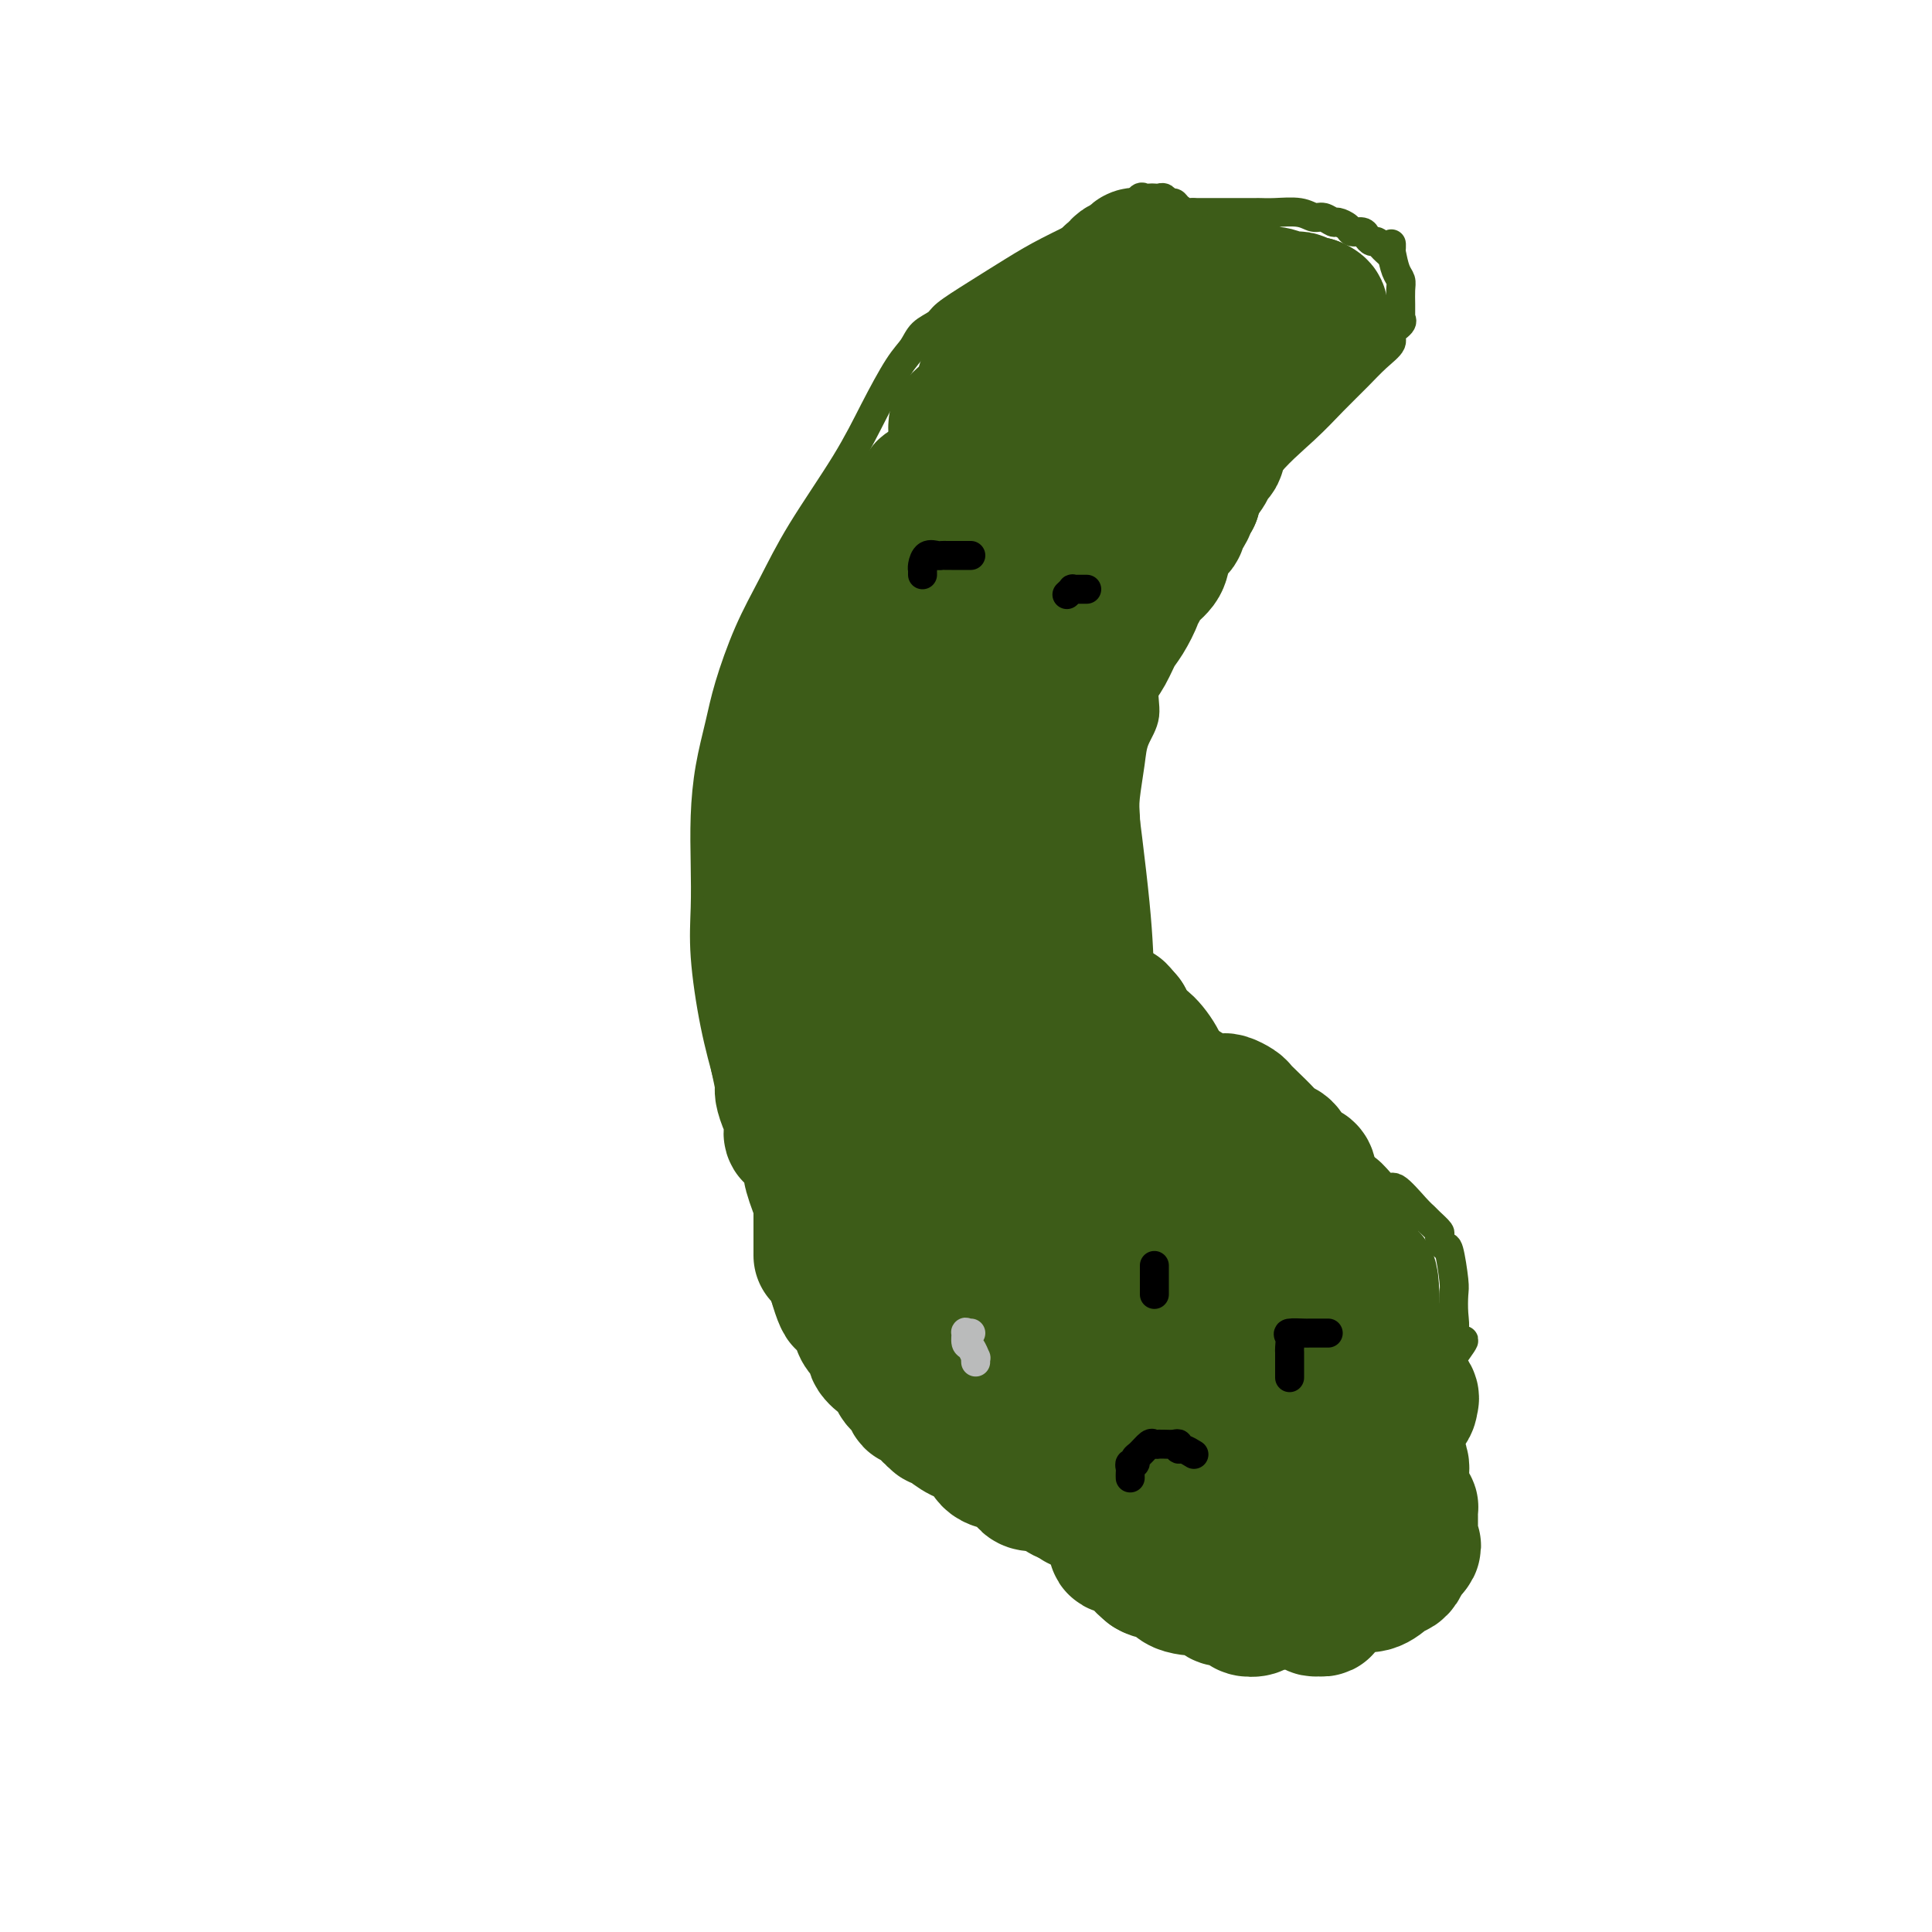 <svg viewBox='0 0 400 400' version='1.1' xmlns='http://www.w3.org/2000/svg' xmlns:xlink='http://www.w3.org/1999/xlink'><g fill='none' stroke='#3D5C18' stroke-width='6' stroke-linecap='round' stroke-linejoin='round'><path d='M238,42c-0.705,-0.118 -1.411,-0.235 -2,0c-0.589,0.235 -1.063,0.824 -1,1c0.063,0.176 0.661,-0.060 0,0c-0.661,0.060 -2.582,0.416 -4,1c-1.418,0.584 -2.334,1.398 -3,2c-0.666,0.602 -1.082,0.994 -3,2c-1.918,1.006 -5.338,2.626 -8,4c-2.662,1.374 -4.565,2.503 -7,4c-2.435,1.497 -5.400,3.363 -8,5c-2.600,1.637 -4.833,3.046 -6,4c-1.167,0.954 -1.266,1.455 -2,2c-0.734,0.545 -2.103,1.135 -3,2c-0.897,0.865 -1.323,2.005 -2,3c-0.677,0.995 -1.604,1.844 -3,4c-1.396,2.156 -3.261,5.618 -5,9c-1.739,3.382 -3.351,6.685 -6,11c-2.649,4.315 -6.334,9.641 -9,14c-2.666,4.359 -4.315,7.751 -6,11c-1.685,3.249 -3.408,6.357 -5,10c-1.592,3.643 -3.054,7.822 -4,11c-0.946,3.178 -1.378,5.354 -2,8c-0.622,2.646 -1.436,5.761 -2,9c-0.564,3.239 -0.878,6.602 -1,10c-0.122,3.398 -0.052,6.830 0,10c0.052,3.170 0.086,6.076 0,9c-0.086,2.924 -0.292,5.864 0,10c0.292,4.136 1.084,9.467 2,14c0.916,4.533 1.958,8.266 3,12'/><path d='M151,224c1.429,6.460 2.500,9.610 4,13c1.500,3.390 3.428,7.021 5,10c1.572,2.979 2.787,5.308 4,9c1.213,3.692 2.422,8.749 4,12c1.578,3.251 3.523,4.697 5,7c1.477,2.303 2.487,5.465 4,8c1.513,2.535 3.530,4.444 5,7c1.470,2.556 2.393,5.760 4,8c1.607,2.240 3.899,3.516 6,5c2.101,1.484 4.012,3.175 6,5c1.988,1.825 4.055,3.786 6,5c1.945,1.214 3.769,1.683 6,3c2.231,1.317 4.870,3.481 7,4c2.130,0.519 3.750,-0.607 6,0c2.250,0.607 5.131,2.947 7,4c1.869,1.053 2.725,0.818 5,1c2.275,0.182 5.969,0.782 9,1c3.031,0.218 5.399,0.056 8,0c2.601,-0.056 5.435,-0.004 7,0c1.565,0.004 1.859,-0.040 3,0c1.141,0.040 3.127,0.164 4,0c0.873,-0.164 0.632,-0.615 1,-1c0.368,-0.385 1.345,-0.702 2,-1c0.655,-0.298 0.989,-0.577 2,-2c1.011,-1.423 2.698,-3.991 4,-6c1.302,-2.009 2.218,-3.458 4,-6c1.782,-2.542 4.431,-6.179 7,-9c2.569,-2.821 5.060,-4.828 7,-7c1.940,-2.172 3.330,-4.508 4,-6c0.670,-1.492 0.620,-2.141 1,-3c0.380,-0.859 1.190,-1.930 2,-3'/><path d='M300,282c5.487,-7.354 2.203,-3.737 1,-3c-1.203,0.737 -0.325,-1.404 0,-3c0.325,-1.596 0.099,-2.646 0,-4c-0.099,-1.354 -0.069,-3.011 0,-4c0.069,-0.989 0.178,-1.311 0,-3c-0.178,-1.689 -0.643,-4.747 -1,-6c-0.357,-1.253 -0.606,-0.703 -1,-1c-0.394,-0.297 -0.933,-1.442 -1,-2c-0.067,-0.558 0.336,-0.529 0,-1c-0.336,-0.471 -1.412,-1.440 -2,-2c-0.588,-0.560 -0.688,-0.709 -1,-1c-0.312,-0.291 -0.837,-0.723 -2,-2c-1.163,-1.277 -2.965,-3.398 -4,-4c-1.035,-0.602 -1.302,0.316 -2,0c-0.698,-0.316 -1.825,-1.866 -3,-3c-1.175,-1.134 -2.397,-1.851 -4,-3c-1.603,-1.149 -3.586,-2.730 -7,-5c-3.414,-2.270 -8.258,-5.229 -11,-7c-2.742,-1.771 -3.382,-2.355 -4,-3c-0.618,-0.645 -1.214,-1.351 -2,-2c-0.786,-0.649 -1.763,-1.241 -3,-2c-1.237,-0.759 -2.735,-1.686 -4,-3c-1.265,-1.314 -2.295,-3.015 -3,-4c-0.705,-0.985 -1.083,-1.255 -2,-2c-0.917,-0.745 -2.373,-1.964 -3,-3c-0.627,-1.036 -0.424,-1.890 -1,-3c-0.576,-1.110 -1.931,-2.477 -3,-4c-1.069,-1.523 -1.854,-3.202 -2,-5c-0.146,-1.798 0.345,-3.715 0,-6c-0.345,-2.285 -1.527,-4.939 -2,-7c-0.473,-2.061 -0.236,-3.531 0,-5'/><path d='M233,179c-0.313,-3.653 -0.096,-3.785 0,-5c0.096,-1.215 0.073,-3.513 0,-5c-0.073,-1.487 -0.194,-2.165 0,-4c0.194,-1.835 0.703,-4.829 1,-7c0.297,-2.171 0.382,-3.519 1,-5c0.618,-1.481 1.769,-3.094 2,-5c0.231,-1.906 -0.459,-4.104 0,-6c0.459,-1.896 2.068,-3.490 3,-6c0.932,-2.510 1.186,-5.936 2,-8c0.814,-2.064 2.187,-2.767 4,-5c1.813,-2.233 4.066,-5.996 6,-9c1.934,-3.004 3.549,-5.247 5,-8c1.451,-2.753 2.737,-6.014 5,-9c2.263,-2.986 5.504,-5.696 8,-8c2.496,-2.304 4.246,-4.203 6,-6c1.754,-1.797 3.511,-3.493 5,-5c1.489,-1.507 2.711,-2.824 4,-4c1.289,-1.176 2.647,-2.209 3,-3c0.353,-0.791 -0.298,-1.339 0,-2c0.298,-0.661 1.544,-1.436 2,-2c0.456,-0.564 0.122,-0.917 0,-1c-0.122,-0.083 -0.032,0.105 0,0c0.032,-0.105 0.006,-0.502 0,-1c-0.006,-0.498 0.010,-1.098 0,-2c-0.010,-0.902 -0.044,-2.108 0,-3c0.044,-0.892 0.166,-1.471 0,-2c-0.166,-0.529 -0.619,-1.008 -1,-2c-0.381,-0.992 -0.691,-2.496 -1,-4'/><path d='M288,52c0.048,-2.951 0.168,-0.828 0,0c-0.168,0.828 -0.623,0.363 -1,0c-0.377,-0.363 -0.677,-0.623 -1,-1c-0.323,-0.377 -0.668,-0.871 -1,-1c-0.332,-0.129 -0.651,0.106 -1,0c-0.349,-0.106 -0.727,-0.554 -1,-1c-0.273,-0.446 -0.439,-0.889 -1,-1c-0.561,-0.111 -1.515,0.110 -2,0c-0.485,-0.110 -0.500,-0.550 -1,-1c-0.500,-0.450 -1.486,-0.909 -2,-1c-0.514,-0.091 -0.556,0.186 -1,0c-0.444,-0.186 -1.289,-0.834 -2,-1c-0.711,-0.166 -1.289,0.152 -2,0c-0.711,-0.152 -1.556,-0.773 -3,-1c-1.444,-0.227 -3.486,-0.061 -5,0c-1.514,0.061 -2.500,0.016 -3,0c-0.500,-0.016 -0.514,-0.004 -1,0c-0.486,0.004 -1.445,0.001 -2,0c-0.555,-0.001 -0.708,-0.000 -1,0c-0.292,0.000 -0.724,0.000 -1,0c-0.276,-0.000 -0.397,-0.000 -1,0c-0.603,0.000 -1.688,0.000 -2,0c-0.312,-0.000 0.148,-0.000 0,0c-0.148,0.000 -0.906,0.000 -2,0c-1.094,-0.000 -2.525,-0.000 -3,0c-0.475,0.000 0.007,0.000 0,0c-0.007,-0.000 -0.504,-0.000 -1,0'/><path d='M247,44c-3.809,0.043 -2.330,0.151 -2,0c0.330,-0.151 -0.489,-0.562 -1,-1c-0.511,-0.438 -0.714,-0.902 -1,-1c-0.286,-0.098 -0.654,0.170 -1,0c-0.346,-0.170 -0.670,-0.777 -1,-1c-0.330,-0.223 -0.666,-0.062 -1,0c-0.334,0.062 -0.668,0.024 -1,0c-0.332,-0.024 -0.664,-0.034 -1,0c-0.336,0.034 -0.678,0.112 -1,0c-0.322,-0.112 -0.625,-0.415 -1,0c-0.375,0.415 -0.821,1.547 -1,2c-0.179,0.453 -0.089,0.226 0,0'/><path d='M204,68c-0.101,-0.044 -0.202,-0.087 0,0c0.202,0.087 0.707,0.305 0,1c-0.707,0.695 -2.626,1.866 -4,4c-1.374,2.134 -2.203,5.230 -5,10c-2.797,4.770 -7.562,11.214 -11,16c-3.438,4.786 -5.548,7.915 -7,11c-1.452,3.085 -2.248,6.128 -3,8c-0.752,1.872 -1.462,2.575 -2,3c-0.538,0.425 -0.903,0.574 -1,1c-0.097,0.426 0.075,1.131 1,0c0.925,-1.131 2.603,-4.098 5,-8c2.397,-3.902 5.514,-8.740 8,-13c2.486,-4.260 4.341,-7.943 6,-11c1.659,-3.057 3.122,-5.488 5,-8c1.878,-2.512 4.172,-5.104 5,-6c0.828,-0.896 0.190,-0.096 0,1c-0.190,1.096 0.067,2.488 0,5c-0.067,2.512 -0.457,6.146 -1,10c-0.543,3.854 -1.238,7.930 -2,11c-0.762,3.070 -1.590,5.134 -2,6c-0.410,0.866 -0.403,0.533 0,0c0.403,-0.533 1.201,-1.267 2,-2'/><path d='M198,107c1.143,-1.487 3.000,-4.206 5,-7c2.000,-2.794 4.143,-5.664 6,-8c1.857,-2.336 3.427,-4.138 4,-5c0.573,-0.862 0.147,-0.783 0,0c-0.147,0.783 -0.015,2.272 0,5c0.015,2.728 -0.086,6.697 -1,11c-0.914,4.303 -2.640,8.941 -4,13c-1.360,4.059 -2.352,7.539 -3,10c-0.648,2.461 -0.951,3.903 -1,5c-0.049,1.097 0.158,1.850 0,2c-0.158,0.150 -0.679,-0.304 0,-2c0.679,-1.696 2.557,-4.634 4,-8c1.443,-3.366 2.449,-7.159 4,-11c1.551,-3.841 3.645,-7.729 6,-11c2.355,-3.271 4.971,-5.925 8,-9c3.029,-3.075 6.472,-6.572 8,-8c1.528,-1.428 1.142,-0.787 1,0c-0.142,0.787 -0.039,1.720 0,2c0.039,0.280 0.016,-0.095 0,2c-0.016,2.095 -0.024,6.658 0,11c0.024,4.342 0.078,8.463 0,11c-0.078,2.537 -0.290,3.491 0,3c0.290,-0.491 1.083,-2.426 2,-4c0.917,-1.574 1.959,-2.787 3,-4'/><path d='M240,105c1.199,-1.567 1.698,-1.485 3,-4c1.302,-2.515 3.407,-7.626 5,-11c1.593,-3.374 2.674,-5.009 4,-7c1.326,-1.991 2.897,-4.336 4,-6c1.103,-1.664 1.740,-2.646 2,-3c0.260,-0.354 0.145,-0.078 0,0c-0.145,0.078 -0.319,-0.040 -1,2c-0.681,2.040 -1.868,6.239 -4,10c-2.132,3.761 -5.208,7.086 -7,11c-1.792,3.914 -2.299,8.418 -3,11c-0.701,2.582 -1.598,3.243 -2,4c-0.402,0.757 -0.311,1.609 0,2c0.311,0.391 0.842,0.321 1,0c0.158,-0.321 -0.056,-0.892 0,-1c0.056,-0.108 0.383,0.246 2,-2c1.617,-2.246 4.524,-7.094 8,-13c3.476,-5.906 7.521,-12.872 10,-18c2.479,-5.128 3.391,-8.418 4,-10c0.609,-1.582 0.915,-1.455 1,-2c0.085,-0.545 -0.053,-1.760 0,-2c0.053,-0.240 0.295,0.496 0,1c-0.295,0.504 -1.127,0.777 -2,2c-0.873,1.223 -1.786,3.397 -3,5c-1.214,1.603 -2.727,2.636 -4,4c-1.273,1.364 -2.304,3.060 -3,4c-0.696,0.940 -1.056,1.126 -1,1c0.056,-0.126 0.528,-0.563 1,-1'/><path d='M255,82c-1.918,2.152 -0.712,-0.468 0,-2c0.712,-1.532 0.931,-1.977 1,-3c0.069,-1.023 -0.010,-2.625 0,-3c0.010,-0.375 0.110,0.477 0,0c-0.110,-0.477 -0.428,-2.281 -1,-4c-0.572,-1.719 -1.397,-3.351 -2,-4c-0.603,-0.649 -0.982,-0.314 -2,-1c-1.018,-0.686 -2.673,-2.393 -4,-3c-1.327,-0.607 -2.324,-0.114 -4,0c-1.676,0.114 -4.030,-0.152 -6,0c-1.970,0.152 -3.555,0.723 -6,2c-2.445,1.277 -5.751,3.262 -9,6c-3.249,2.738 -6.442,6.230 -9,10c-2.558,3.770 -4.483,7.819 -6,11c-1.517,3.181 -2.627,5.494 -3,7c-0.373,1.506 -0.010,2.206 0,3c0.010,0.794 -0.334,1.681 0,2c0.334,0.319 1.346,0.070 3,0c1.654,-0.070 3.949,0.040 9,-2c5.051,-2.040 12.857,-6.231 18,-10c5.143,-3.769 7.624,-7.118 10,-10c2.376,-2.882 4.649,-5.298 6,-8c1.351,-2.702 1.781,-5.690 2,-8c0.219,-2.310 0.228,-3.941 0,-5c-0.228,-1.059 -0.694,-1.546 -1,-2c-0.306,-0.454 -0.452,-0.876 -1,-1c-0.548,-0.124 -1.497,0.049 -2,0c-0.503,-0.049 -0.558,-0.321 -3,1c-2.442,1.321 -7.269,4.235 -12,8c-4.731,3.765 -9.365,8.383 -14,13'/><path d='M219,79c-6.309,5.376 -9.081,8.315 -12,12c-2.919,3.685 -5.983,8.114 -7,10c-1.017,1.886 0.015,1.227 0,1c-0.015,-0.227 -1.076,-0.023 0,-1c1.076,-0.977 4.288,-3.135 8,-7c3.712,-3.865 7.922,-9.438 11,-13c3.078,-3.562 5.024,-5.113 6,-7c0.976,-1.887 0.982,-4.110 0,-4c-0.982,0.110 -2.952,2.554 -3,3c-0.048,0.446 1.827,-1.106 -2,5c-3.827,6.106 -13.355,19.871 -20,30c-6.645,10.129 -10.408,16.622 -14,23c-3.592,6.378 -7.015,12.639 -9,18c-1.985,5.361 -2.532,9.820 -3,13c-0.468,3.180 -0.857,5.082 -1,6c-0.143,0.918 -0.038,0.852 0,1c0.038,0.148 0.010,0.509 0,-1c-0.010,-1.509 -0.003,-4.887 0,-9c0.003,-4.113 0.001,-8.959 0,-13c-0.001,-4.041 -0.000,-7.276 0,-11c0.000,-3.724 0.000,-7.936 0,-10c-0.000,-2.064 -0.000,-1.979 0,-2c0.000,-0.021 0.000,-0.149 0,0c-0.000,0.149 -0.000,0.574 0,1'/><path d='M173,124c-0.054,-6.508 -0.189,-0.779 -1,4c-0.811,4.779 -2.297,8.608 -4,13c-1.703,4.392 -3.622,9.347 -6,15c-2.378,5.653 -5.215,12.002 -7,18c-1.785,5.998 -2.520,11.643 -3,15c-0.480,3.357 -0.706,4.424 -1,5c-0.294,0.576 -0.656,0.660 0,-1c0.656,-1.660 2.330,-5.066 4,-9c1.670,-3.934 3.337,-8.398 5,-14c1.663,-5.602 3.322,-12.341 5,-17c1.678,-4.659 3.374,-7.237 4,-9c0.626,-1.763 0.182,-2.712 0,-3c-0.182,-0.288 -0.101,0.085 0,3c0.101,2.915 0.223,8.373 0,15c-0.223,6.627 -0.791,14.424 -1,21c-0.209,6.576 -0.058,11.931 0,17c0.058,5.069 0.023,9.853 0,12c-0.023,2.147 -0.032,1.659 0,1c0.032,-0.659 0.107,-1.489 0,-3c-0.107,-1.511 -0.397,-3.704 0,-8c0.397,-4.296 1.479,-10.695 2,-16c0.521,-5.305 0.480,-9.515 1,-14c0.520,-4.485 1.602,-9.246 2,-11c0.398,-1.754 0.114,-0.501 0,0c-0.114,0.501 -0.057,0.251 0,0'/><path d='M173,158c0.828,-7.903 0.397,-2.162 0,3c-0.397,5.162 -0.760,9.744 0,17c0.760,7.256 2.645,17.187 4,27c1.355,9.813 2.181,19.509 3,28c0.819,8.491 1.631,15.778 3,22c1.369,6.222 3.294,11.378 4,14c0.706,2.622 0.193,2.711 0,3c-0.193,0.289 -0.066,0.778 0,0c0.066,-0.778 0.071,-2.822 0,-4c-0.071,-1.178 -0.218,-1.488 0,-6c0.218,-4.512 0.800,-13.224 1,-21c0.200,-7.776 0.017,-14.614 0,-22c-0.017,-7.386 0.131,-15.318 0,-23c-0.131,-7.682 -0.540,-15.112 0,-16c0.540,-0.888 2.028,4.766 3,11c0.972,6.234 1.427,13.047 2,20c0.573,6.953 1.266,14.044 2,22c0.734,7.956 1.511,16.775 2,22c0.489,5.225 0.689,6.855 1,8c0.311,1.145 0.732,1.804 1,2c0.268,0.196 0.383,-0.071 0,-7c-0.383,-6.929 -1.266,-20.518 -2,-30c-0.734,-9.482 -1.321,-14.856 -2,-21c-0.679,-6.144 -1.450,-13.059 -2,-18c-0.550,-4.941 -0.879,-7.907 -1,-10c-0.121,-2.093 -0.035,-3.312 0,-3c0.035,0.312 0.017,2.156 0,4'/><path d='M192,180c-0.021,2.219 -0.074,5.768 0,9c0.074,3.232 0.275,6.149 1,12c0.725,5.851 1.974,14.638 3,23c1.026,8.362 1.830,16.301 3,22c1.170,5.699 2.705,9.160 4,14c1.295,4.840 2.348,11.060 3,14c0.652,2.940 0.903,2.600 1,1c0.097,-1.600 0.040,-4.460 0,-9c-0.040,-4.540 -0.063,-10.761 0,-17c0.063,-6.239 0.212,-12.497 0,-19c-0.212,-6.503 -0.785,-13.253 -1,-17c-0.215,-3.747 -0.071,-4.493 0,-5c0.071,-0.507 0.068,-0.777 0,3c-0.068,3.777 -0.202,11.601 0,19c0.202,7.399 0.741,14.373 2,22c1.259,7.627 3.237,15.906 5,22c1.763,6.094 3.309,10.004 4,13c0.691,2.996 0.527,5.078 1,7c0.473,1.922 1.584,3.683 2,4c0.416,0.317 0.136,-0.809 0,-3c-0.136,-2.191 -0.127,-5.446 0,-10c0.127,-4.554 0.374,-10.405 0,-17c-0.374,-6.595 -1.368,-13.933 -2,-20c-0.632,-6.067 -0.901,-10.864 -1,-14c-0.099,-3.136 -0.028,-4.610 0,-5c0.028,-0.390 0.014,0.305 0,1'/><path d='M217,230c-0.577,-7.739 -0.519,6.912 0,15c0.519,8.088 1.498,9.613 2,14c0.502,4.387 0.527,11.636 1,17c0.473,5.364 1.395,8.842 2,11c0.605,2.158 0.894,2.997 1,4c0.106,1.003 0.028,2.170 0,2c-0.028,-0.170 -0.008,-1.678 0,-4c0.008,-2.322 0.003,-5.456 0,-11c-0.003,-5.544 -0.003,-13.496 0,-19c0.003,-5.504 0.008,-8.561 0,-12c-0.008,-3.439 -0.031,-7.261 0,-9c0.031,-1.739 0.115,-1.394 0,-1c-0.115,0.394 -0.429,0.836 0,2c0.429,1.164 1.603,3.048 2,5c0.397,1.952 0.019,3.972 1,9c0.981,5.028 3.321,13.064 5,21c1.679,7.936 2.699,15.771 4,23c1.301,7.229 2.885,13.853 5,19c2.115,5.147 4.763,8.818 6,11c1.237,2.182 1.064,2.874 1,3c-0.064,0.126 -0.017,-0.315 0,-1c0.017,-0.685 0.005,-1.614 0,-4c-0.005,-2.386 -0.001,-6.228 0,-11c0.001,-4.772 0.000,-10.475 0,-16c-0.000,-5.525 -0.000,-10.873 0,-15c0.000,-4.127 0.000,-7.034 0,-9c-0.000,-1.966 -0.000,-2.991 0,-4c0.000,-1.009 0.000,-2.003 0,-2c-0.000,0.003 -0.000,1.001 0,2'/><path d='M247,270c0.074,-8.688 0.258,-0.409 1,6c0.742,6.409 2.040,10.949 3,14c0.960,3.051 1.581,4.612 2,6c0.419,1.388 0.634,2.602 1,3c0.366,0.398 0.882,-0.022 1,-1c0.118,-0.978 -0.161,-2.515 0,-5c0.161,-2.485 0.761,-5.918 1,-9c0.239,-3.082 0.116,-5.813 0,-8c-0.116,-2.187 -0.225,-3.829 0,-5c0.225,-1.171 0.785,-1.870 1,-2c0.215,-0.130 0.085,0.310 0,1c-0.085,0.690 -0.124,1.629 0,3c0.124,1.371 0.411,3.173 1,5c0.589,1.827 1.478,3.678 2,5c0.522,1.322 0.676,2.116 1,2c0.324,-0.116 0.819,-1.143 1,-2c0.181,-0.857 0.048,-1.545 0,-2c-0.048,-0.455 -0.010,-0.678 0,-2c0.010,-1.322 -0.008,-3.744 0,-6c0.008,-2.256 0.043,-4.347 0,-5c-0.043,-0.653 -0.166,0.132 0,1c0.166,0.868 0.619,1.819 1,3c0.381,1.181 0.691,2.590 1,4'/><path d='M264,276c0.309,1.353 0.083,0.735 0,1c-0.083,0.265 -0.022,1.412 0,2c0.022,0.588 0.006,0.617 0,1c-0.006,0.383 -0.002,1.121 0,1c0.002,-0.121 0.003,-1.101 0,-2c-0.003,-0.899 -0.011,-1.718 0,-3c0.011,-1.282 0.041,-3.027 0,-4c-0.041,-0.973 -0.151,-1.175 0,-1c0.151,0.175 0.565,0.729 1,1c0.435,0.271 0.891,0.261 1,0c0.109,-0.261 -0.127,-0.774 0,0c0.127,0.774 0.619,2.835 1,4c0.381,1.165 0.650,1.434 1,2c0.350,0.566 0.781,1.427 1,2c0.219,0.573 0.225,0.856 0,1c-0.225,0.144 -0.680,0.147 -1,0c-0.320,-0.147 -0.505,-0.445 -1,-1c-0.495,-0.555 -1.300,-1.369 -2,-2c-0.700,-0.631 -1.295,-1.081 -2,-2c-0.705,-0.919 -1.519,-2.308 -2,-3c-0.481,-0.692 -0.630,-0.686 -1,-1c-0.370,-0.314 -0.963,-0.947 -1,-1c-0.037,-0.053 0.481,0.473 1,1'/><path d='M260,272c-1.178,-1.325 0.376,-0.639 1,0c0.624,0.639 0.319,1.229 1,2c0.681,0.771 2.348,1.721 3,2c0.652,0.279 0.288,-0.115 0,0c-0.288,0.115 -0.501,0.737 -1,0c-0.499,-0.737 -1.283,-2.833 -2,-4c-0.717,-1.167 -1.367,-1.406 -2,-2c-0.633,-0.594 -1.249,-1.545 -1,-2c0.249,-0.455 1.364,-0.415 2,0c0.636,0.415 0.795,1.204 1,2c0.205,0.796 0.458,1.597 1,2c0.542,0.403 1.375,0.406 2,1c0.625,0.594 1.044,1.778 1,2c-0.044,0.222 -0.550,-0.517 -1,-1c-0.450,-0.483 -0.843,-0.709 -1,-1c-0.157,-0.291 -0.079,-0.645 0,-1'/><path d='M264,272c-0.669,-0.230 -1.341,0.695 -2,0c-0.659,-0.695 -1.306,-3.011 -2,-4c-0.694,-0.989 -1.437,-0.652 -2,-1c-0.563,-0.348 -0.946,-1.381 -1,-2c-0.054,-0.619 0.222,-0.825 0,-1c-0.222,-0.175 -0.941,-0.320 -1,0c-0.059,0.320 0.540,1.104 1,2c0.460,0.896 0.779,1.905 1,2c0.221,0.095 0.343,-0.724 1,0c0.657,0.724 1.848,2.992 3,4c1.152,1.008 2.266,0.755 3,1c0.734,0.245 1.088,0.988 1,1c-0.088,0.012 -0.618,-0.708 -1,-1c-0.382,-0.292 -0.616,-0.156 -1,-1c-0.384,-0.844 -0.919,-2.669 -2,-4c-1.081,-1.331 -2.709,-2.168 -4,-3c-1.291,-0.832 -2.244,-1.658 -3,-3c-0.756,-1.342 -1.313,-3.199 -2,-4c-0.687,-0.801 -1.504,-0.545 -2,-1c-0.496,-0.455 -0.672,-1.623 -1,-2c-0.328,-0.377 -0.808,0.035 -1,0c-0.192,-0.035 -0.096,-0.518 0,-1'/><path d='M249,254c-2.208,-2.863 -0.229,-1.020 1,0c1.229,1.020 1.706,1.219 3,2c1.294,0.781 3.403,2.145 5,3c1.597,0.855 2.681,1.200 4,2c1.319,0.800 2.873,2.053 4,3c1.127,0.947 1.826,1.586 2,2c0.174,0.414 -0.178,0.601 0,1c0.178,0.399 0.887,1.009 1,1c0.113,-0.009 -0.368,-0.637 -1,-1c-0.632,-0.363 -1.414,-0.461 -2,-1c-0.586,-0.539 -0.975,-1.518 -2,-3c-1.025,-1.482 -2.684,-3.467 -4,-5c-1.316,-1.533 -2.288,-2.612 -3,-3c-0.712,-0.388 -1.165,-0.083 -1,0c0.165,0.083 0.947,-0.054 1,0c0.053,0.054 -0.623,0.301 0,1c0.623,0.699 2.545,1.850 4,3c1.455,1.150 2.441,2.298 3,3c0.559,0.702 0.689,0.958 1,1c0.311,0.042 0.803,-0.131 1,0c0.197,0.131 0.098,0.565 0,1'/><path d='M266,264c1.004,1.265 -0.987,-0.074 -2,-1c-1.013,-0.926 -1.047,-1.440 -2,-2c-0.953,-0.560 -2.826,-1.166 -5,-3c-2.174,-1.834 -4.648,-4.898 -7,-8c-2.352,-3.102 -4.582,-6.244 -7,-9c-2.418,-2.756 -5.022,-5.127 -7,-8c-1.978,-2.873 -3.328,-6.249 -4,-8c-0.672,-1.751 -0.665,-1.877 -1,-2c-0.335,-0.123 -1.010,-0.242 -1,0c0.010,0.242 0.706,0.846 2,3c1.294,2.154 3.188,5.860 6,11c2.812,5.140 6.543,11.716 10,17c3.457,5.284 6.640,9.277 8,12c1.360,2.723 0.898,4.175 1,5c0.102,0.825 0.768,1.023 1,1c0.232,-0.023 0.029,-0.267 0,0c-0.029,0.267 0.116,1.044 -1,-3c-1.116,-4.044 -3.493,-12.908 -6,-20c-2.507,-7.092 -5.145,-12.411 -8,-19c-2.855,-6.589 -5.929,-14.449 -8,-21c-2.071,-6.551 -3.141,-11.794 -4,-16c-0.859,-4.206 -1.509,-7.375 -2,-9c-0.491,-1.625 -0.825,-1.707 -1,-2c-0.175,-0.293 -0.193,-0.798 0,1c0.193,1.798 0.596,5.899 1,10'/><path d='M229,193c0.161,4.293 0.565,10.524 1,15c0.435,4.476 0.901,7.197 1,9c0.099,1.803 -0.170,2.687 0,3c0.170,0.313 0.777,0.053 1,0c0.223,-0.053 0.060,0.099 0,-2c-0.060,-2.099 -0.019,-6.449 0,-11c0.019,-4.551 0.015,-9.304 0,-14c-0.015,-4.696 -0.039,-9.334 0,-13c0.039,-3.666 0.143,-6.360 0,-6c-0.143,0.360 -0.532,3.773 0,8c0.532,4.227 1.984,9.266 3,15c1.016,5.734 1.594,12.161 2,18c0.406,5.839 0.638,11.090 1,14c0.362,2.910 0.854,3.477 1,4c0.146,0.523 -0.053,1.000 0,1c0.053,-0.000 0.358,-0.478 0,-3c-0.358,-2.522 -1.378,-7.088 -2,-12c-0.622,-4.912 -0.846,-10.169 -1,-15c-0.154,-4.831 -0.237,-9.237 -1,-17c-0.763,-7.763 -2.204,-18.885 -3,-25c-0.796,-6.115 -0.945,-7.223 -1,-8c-0.055,-0.777 -0.016,-1.222 0,-1c0.016,0.222 0.008,1.111 0,2'/><path d='M231,155c-1.237,-11.730 -0.331,-2.054 0,3c0.331,5.054 0.086,5.487 0,7c-0.086,1.513 -0.013,4.106 0,6c0.013,1.894 -0.034,3.087 0,3c0.034,-0.087 0.150,-1.456 0,-2c-0.150,-0.544 -0.566,-0.263 -1,0c-0.434,0.263 -0.887,0.509 -1,1c-0.113,0.491 0.114,1.227 0,2c-0.114,0.773 -0.570,1.584 -1,2c-0.430,0.416 -0.833,0.437 -1,1c-0.167,0.563 -0.096,1.666 0,2c0.096,0.334 0.218,-0.102 0,0c-0.218,0.102 -0.777,0.744 -1,1c-0.223,0.256 -0.112,0.128 0,0'/></g>
<g fill='none' stroke='#3D5C18' stroke-width='28' stroke-linecap='round' stroke-linejoin='round'><path d='M196,143c0.047,-0.231 0.093,-0.462 0,2c-0.093,2.462 -0.327,7.616 0,13c0.327,5.384 1.215,10.997 2,17c0.785,6.003 1.468,12.395 2,18c0.532,5.605 0.913,10.424 1,13c0.087,2.576 -0.120,2.911 0,3c0.120,0.089 0.568,-0.067 1,0c0.432,0.067 0.847,0.358 1,0c0.153,-0.358 0.043,-1.365 0,-3c-0.043,-1.635 -0.018,-3.899 0,-7c0.018,-3.101 0.029,-7.039 0,-12c-0.029,-4.961 -0.098,-10.946 0,-18c0.098,-7.054 0.363,-15.176 1,-22c0.637,-6.824 1.644,-12.349 2,-16c0.356,-3.651 0.059,-5.428 0,-5c-0.059,0.428 0.118,3.059 0,7c-0.118,3.941 -0.533,9.190 -1,14c-0.467,4.810 -0.986,9.179 -3,17c-2.014,7.821 -5.523,19.094 -7,25c-1.477,5.906 -0.923,6.443 -1,8c-0.077,1.557 -0.787,4.132 -1,5c-0.213,0.868 0.070,0.029 0,-1c-0.070,-1.029 -0.494,-2.248 -1,-5c-0.506,-2.752 -1.094,-7.037 -2,-11c-0.906,-3.963 -2.128,-7.606 -3,-11c-0.872,-3.394 -1.392,-6.541 -2,-9c-0.608,-2.459 -1.304,-4.229 -2,-6'/><path d='M183,159c-1.791,-6.976 -1.270,-2.917 -1,-2c0.270,0.917 0.289,-1.309 0,-2c-0.289,-0.691 -0.886,0.152 -2,2c-1.114,1.848 -2.743,4.701 -5,8c-2.257,3.299 -5.140,7.045 -7,11c-1.860,3.955 -2.695,8.120 -4,11c-1.305,2.880 -3.078,4.474 -4,6c-0.922,1.526 -0.991,2.985 -1,3c-0.009,0.015 0.043,-1.412 0,-2c-0.043,-0.588 -0.179,-0.335 0,-2c0.179,-1.665 0.675,-5.247 1,-9c0.325,-3.753 0.479,-7.678 1,-12c0.521,-4.322 1.411,-9.040 2,-13c0.589,-3.960 0.879,-7.161 1,-9c0.121,-1.839 0.074,-2.317 0,-3c-0.074,-0.683 -0.174,-1.571 0,-2c0.174,-0.429 0.623,-0.400 1,-1c0.377,-0.600 0.683,-1.828 1,-3c0.317,-1.172 0.645,-2.288 1,-3c0.355,-0.712 0.739,-1.020 1,-2c0.261,-0.980 0.401,-2.631 1,-4c0.599,-1.369 1.658,-2.455 2,-3c0.342,-0.545 -0.032,-0.548 0,-1c0.032,-0.452 0.470,-1.352 1,-2c0.530,-0.648 1.151,-1.042 2,-2c0.849,-0.958 1.924,-2.479 3,-4'/><path d='M177,119c2.731,-4.772 3.059,-3.202 4,-4c0.941,-0.798 2.493,-3.963 4,-6c1.507,-2.037 2.967,-2.945 4,-4c1.033,-1.055 1.639,-2.258 2,-3c0.361,-0.742 0.478,-1.025 1,-1c0.522,0.025 1.449,0.357 2,0c0.551,-0.357 0.725,-1.403 1,-2c0.275,-0.597 0.651,-0.747 1,-1c0.349,-0.253 0.671,-0.610 1,-1c0.329,-0.390 0.665,-0.811 1,-1c0.335,-0.189 0.667,-0.144 1,0c0.333,0.144 0.666,0.389 1,0c0.334,-0.389 0.669,-1.411 1,-2c0.331,-0.589 0.656,-0.744 1,-1c0.344,-0.256 0.705,-0.612 1,-1c0.295,-0.388 0.522,-0.808 1,-1c0.478,-0.192 1.206,-0.157 2,-1c0.794,-0.843 1.653,-2.566 3,-3c1.347,-0.434 3.183,0.421 4,0c0.817,-0.421 0.614,-2.116 1,-3c0.386,-0.884 1.360,-0.955 2,-1c0.640,-0.045 0.945,-0.064 1,0c0.055,0.064 -0.139,0.209 0,0c0.139,-0.209 0.611,-0.774 1,-1c0.389,-0.226 0.694,-0.113 1,0'/><path d='M219,82c4.461,-3.269 1.614,-1.443 1,-1c-0.614,0.443 1.005,-0.498 2,-1c0.995,-0.502 1.365,-0.565 2,-1c0.635,-0.435 1.533,-1.241 2,-2c0.467,-0.759 0.503,-1.470 1,-2c0.497,-0.530 1.456,-0.878 2,-1c0.544,-0.122 0.672,-0.019 1,0c0.328,0.019 0.856,-0.047 1,0c0.144,0.047 -0.095,0.208 0,0c0.095,-0.208 0.523,-0.785 1,-1c0.477,-0.215 1.004,-0.069 1,0c-0.004,0.069 -0.539,0.062 -1,0c-0.461,-0.062 -0.848,-0.180 -1,0c-0.152,0.180 -0.067,0.658 -1,1c-0.933,0.342 -2.882,0.547 -4,1c-1.118,0.453 -1.404,1.155 -2,2c-0.596,0.845 -1.502,1.833 -2,2c-0.498,0.167 -0.589,-0.489 -1,0c-0.411,0.489 -1.141,2.121 -2,3c-0.859,0.879 -1.847,1.006 -3,1c-1.153,-0.006 -2.472,-0.145 -3,0c-0.528,0.145 -0.264,0.572 0,1'/><path d='M213,84c-3.183,1.859 -1.641,1.007 -1,1c0.641,-0.007 0.382,0.832 0,1c-0.382,0.168 -0.888,-0.334 -1,0c-0.112,0.334 0.169,1.506 0,2c-0.169,0.494 -0.788,0.312 -1,0c-0.212,-0.312 -0.018,-0.753 0,-1c0.018,-0.247 -0.142,-0.299 0,-1c0.142,-0.701 0.585,-2.051 1,-3c0.415,-0.949 0.801,-1.498 1,-2c0.199,-0.502 0.212,-0.958 0,-1c-0.212,-0.042 -0.649,0.332 -1,1c-0.351,0.668 -0.616,1.632 -1,2c-0.384,0.368 -0.886,0.140 -1,0c-0.114,-0.140 0.162,-0.191 0,0c-0.162,0.191 -0.760,0.626 -1,1c-0.240,0.374 -0.120,0.687 0,1'/><path d='M208,85c-0.595,0.803 -0.083,0.310 0,0c0.083,-0.310 -0.264,-0.438 -1,0c-0.736,0.438 -1.860,1.441 -3,2c-1.140,0.559 -2.295,0.672 -3,1c-0.705,0.328 -0.959,0.869 -1,1c-0.041,0.131 0.131,-0.149 0,0c-0.131,0.149 -0.567,0.728 -1,1c-0.433,0.272 -0.865,0.236 -1,0c-0.135,-0.236 0.027,-0.673 0,-1c-0.027,-0.327 -0.243,-0.546 0,-1c0.243,-0.454 0.944,-1.144 2,-2c1.056,-0.856 2.468,-1.878 3,-3c0.532,-1.122 0.184,-2.343 1,-4c0.816,-1.657 2.797,-3.750 4,-5c1.203,-1.250 1.628,-1.655 2,-2c0.372,-0.345 0.691,-0.628 1,-1c0.309,-0.372 0.609,-0.832 1,-1c0.391,-0.168 0.875,-0.045 1,0c0.125,0.045 -0.107,0.013 0,0c0.107,-0.013 0.554,-0.006 1,0'/><path d='M214,70c1.964,-1.388 1.875,-0.358 2,0c0.125,0.358 0.463,0.043 1,0c0.537,-0.043 1.274,0.186 2,0c0.726,-0.186 1.441,-0.786 2,-1c0.559,-0.214 0.961,-0.041 1,0c0.039,0.041 -0.285,-0.049 0,0c0.285,0.049 1.179,0.239 2,0c0.821,-0.239 1.568,-0.905 2,-1c0.432,-0.095 0.550,0.381 1,0c0.450,-0.381 1.234,-1.619 2,-2c0.766,-0.381 1.515,0.094 2,0c0.485,-0.094 0.706,-0.757 1,-1c0.294,-0.243 0.660,-0.065 1,0c0.340,0.065 0.654,0.019 1,0c0.346,-0.019 0.724,-0.009 1,0c0.276,0.009 0.451,0.016 1,0c0.549,-0.016 1.472,-0.056 2,0c0.528,0.056 0.660,0.208 1,0c0.340,-0.208 0.887,-0.777 1,-1c0.113,-0.223 -0.209,-0.102 0,0c0.209,0.102 0.948,0.185 1,0c0.052,-0.185 -0.584,-0.637 0,-1c0.584,-0.363 2.388,-0.636 3,-1c0.612,-0.364 0.032,-0.818 0,-1c-0.032,-0.182 0.484,-0.091 1,0'/><path d='M245,61c4.979,-1.327 1.925,-0.145 1,0c-0.925,0.145 0.277,-0.746 1,-1c0.723,-0.254 0.967,0.128 1,0c0.033,-0.128 -0.146,-0.766 0,-1c0.146,-0.234 0.618,-0.063 1,0c0.382,0.063 0.675,0.017 1,0c0.325,-0.017 0.681,-0.006 1,0c0.319,0.006 0.600,0.005 1,0c0.400,-0.005 0.918,-0.015 1,0c0.082,0.015 -0.274,0.056 0,0c0.274,-0.056 1.178,-0.207 2,0c0.822,0.207 1.564,0.774 2,1c0.436,0.226 0.567,0.112 1,0c0.433,-0.112 1.168,-0.222 2,0c0.832,0.222 1.762,0.777 2,1c0.238,0.223 -0.216,0.112 0,0c0.216,-0.112 1.103,-0.227 2,0c0.897,0.227 1.803,0.797 2,1c0.197,0.203 -0.316,0.040 0,0c0.316,-0.040 1.460,0.042 2,0c0.540,-0.042 0.475,-0.207 1,0c0.525,0.207 1.641,0.787 2,1c0.359,0.213 -0.040,0.061 0,0c0.040,-0.061 0.520,-0.030 1,0'/><path d='M272,63c2.633,1.044 0.717,1.656 0,2c-0.717,0.344 -0.234,0.422 0,1c0.234,0.578 0.218,1.657 0,2c-0.218,0.343 -0.637,-0.050 -1,0c-0.363,0.050 -0.671,0.542 -1,1c-0.329,0.458 -0.680,0.883 -1,1c-0.320,0.117 -0.611,-0.075 -1,0c-0.389,0.075 -0.878,0.415 -1,1c-0.122,0.585 0.122,1.413 0,2c-0.122,0.587 -0.611,0.931 -1,1c-0.389,0.069 -0.678,-0.137 -1,0c-0.322,0.137 -0.678,0.615 -1,1c-0.322,0.385 -0.610,0.675 -1,1c-0.390,0.325 -0.882,0.686 -1,1c-0.118,0.314 0.138,0.583 0,1c-0.138,0.417 -0.671,0.983 -1,1c-0.329,0.017 -0.454,-0.516 -1,0c-0.546,0.516 -1.513,2.081 -2,3c-0.487,0.919 -0.492,1.190 -1,2c-0.508,0.810 -1.517,2.158 -2,3c-0.483,0.842 -0.439,1.180 -1,2c-0.561,0.820 -1.726,2.124 -2,3c-0.274,0.876 0.344,1.326 0,2c-0.344,0.674 -1.649,1.572 -2,2c-0.351,0.428 0.252,0.384 0,1c-0.252,0.616 -1.358,1.890 -2,3c-0.642,1.110 -0.821,2.055 -1,3'/><path d='M247,103c-3.971,6.629 -1.397,3.200 -1,2c0.397,-1.200 -1.383,-0.173 -2,1c-0.617,1.173 -0.071,2.492 0,3c0.071,0.508 -0.334,0.206 -1,1c-0.666,0.794 -1.594,2.686 -2,4c-0.406,1.314 -0.289,2.051 -1,3c-0.711,0.949 -2.249,2.110 -3,3c-0.751,0.890 -0.715,1.511 -1,2c-0.285,0.489 -0.891,0.847 -1,1c-0.109,0.153 0.279,0.100 0,1c-0.279,0.900 -1.227,2.754 -2,4c-0.773,1.246 -1.373,1.884 -2,3c-0.627,1.116 -1.282,2.710 -2,4c-0.718,1.290 -1.498,2.275 -2,3c-0.502,0.725 -0.727,1.191 -1,2c-0.273,0.809 -0.596,1.962 -1,3c-0.404,1.038 -0.889,1.960 -1,2c-0.111,0.040 0.152,-0.804 0,0c-0.152,0.804 -0.719,3.255 -1,5c-0.281,1.745 -0.275,2.784 -1,4c-0.725,1.216 -2.179,2.611 -3,4c-0.821,1.389 -1.009,2.773 -1,4c0.009,1.227 0.214,2.297 0,3c-0.214,0.703 -0.846,1.040 -1,2c-0.154,0.960 0.170,2.545 0,4c-0.170,1.455 -0.833,2.781 -1,4c-0.167,1.219 0.162,2.332 0,4c-0.162,1.668 -0.817,3.890 -1,6c-0.183,2.110 0.105,4.106 0,6c-0.105,1.894 -0.601,3.684 -1,6c-0.399,2.316 -0.699,5.158 -1,8'/><path d='M213,205c-1.167,8.057 -1.083,4.698 -1,4c0.083,-0.698 0.166,1.265 0,2c-0.166,0.735 -0.579,0.242 -1,0c-0.421,-0.242 -0.849,-0.234 -1,0c-0.151,0.234 -0.026,0.694 0,0c0.026,-0.694 -0.046,-2.543 0,-4c0.046,-1.457 0.209,-2.521 0,-5c-0.209,-2.479 -0.790,-6.372 -1,-10c-0.210,-3.628 -0.050,-6.989 0,-13c0.050,-6.011 -0.009,-14.672 0,-20c0.009,-5.328 0.085,-7.324 0,-10c-0.085,-2.676 -0.330,-6.030 0,-9c0.330,-2.970 1.234,-5.554 2,-8c0.766,-2.446 1.393,-4.754 2,-7c0.607,-2.246 1.192,-4.431 2,-7c0.808,-2.569 1.838,-5.524 3,-8c1.162,-2.476 2.455,-4.474 3,-6c0.545,-1.526 0.341,-2.580 1,-4c0.659,-1.420 2.181,-3.204 3,-4c0.819,-0.796 0.935,-0.603 1,-1c0.065,-0.397 0.079,-1.385 0,-2c-0.079,-0.615 -0.252,-0.858 0,-1c0.252,-0.142 0.929,-0.183 1,0c0.071,0.183 -0.465,0.592 -1,1'/><path d='M226,93c2.563,-6.967 0.470,-0.886 -1,2c-1.470,2.886 -2.317,2.577 -3,3c-0.683,0.423 -1.202,1.577 -3,3c-1.798,1.423 -4.876,3.113 -6,4c-1.124,0.887 -0.296,0.969 0,1c0.296,0.031 0.058,0.010 0,-1c-0.058,-1.010 0.063,-3.008 0,-4c-0.063,-0.992 -0.311,-0.977 0,-2c0.311,-1.023 1.183,-3.084 3,-8c1.817,-4.916 4.581,-12.689 6,-16c1.419,-3.311 1.493,-2.162 2,-3c0.507,-0.838 1.446,-3.664 2,-6c0.554,-2.336 0.722,-4.182 1,-5c0.278,-0.818 0.667,-0.610 1,-1c0.333,-0.390 0.612,-1.379 1,-2c0.388,-0.621 0.886,-0.873 1,-1c0.114,-0.127 -0.156,-0.129 0,0c0.156,0.129 0.739,0.388 1,0c0.261,-0.388 0.200,-1.422 1,-2c0.800,-0.578 2.462,-0.701 3,-1c0.538,-0.299 -0.047,-0.773 0,-1c0.047,-0.227 0.728,-0.208 1,0c0.272,0.208 0.136,0.604 0,1'/><path d='M236,54c1.371,-0.615 0.299,1.347 -1,3c-1.299,1.653 -2.823,2.995 -5,6c-2.177,3.005 -5.005,7.672 -8,11c-2.995,3.328 -6.157,5.318 -9,8c-2.843,2.682 -5.368,6.055 -8,9c-2.632,2.945 -5.372,5.460 -7,8c-1.628,2.540 -2.143,5.103 -3,6c-0.857,0.897 -2.057,0.129 -3,1c-0.943,0.871 -1.630,3.383 -2,5c-0.370,1.617 -0.424,2.339 -1,3c-0.576,0.661 -1.674,1.263 -2,2c-0.326,0.737 0.121,1.611 0,2c-0.121,0.389 -0.809,0.294 -1,0c-0.191,-0.294 0.115,-0.788 0,0c-0.115,0.788 -0.652,2.857 -1,4c-0.348,1.143 -0.509,1.358 -1,3c-0.491,1.642 -1.312,4.710 -2,7c-0.688,2.290 -1.242,3.803 -2,6c-0.758,2.197 -1.720,5.080 -2,7c-0.280,1.920 0.122,2.878 0,4c-0.122,1.122 -0.767,2.409 -1,4c-0.233,1.591 -0.056,3.488 0,5c0.056,1.512 -0.011,2.640 0,4c0.011,1.360 0.101,2.951 0,5c-0.101,2.049 -0.391,4.555 -1,8c-0.609,3.445 -1.536,7.828 -2,11c-0.464,3.172 -0.464,5.132 -1,7c-0.536,1.868 -1.608,3.645 -2,6c-0.392,2.355 -0.106,5.288 0,8c0.106,2.712 0.030,5.203 0,8c-0.030,2.797 -0.015,5.898 0,9'/><path d='M171,224c-1.099,13.182 -0.347,6.638 0,6c0.347,-0.638 0.289,4.631 0,7c-0.289,2.369 -0.810,1.839 -1,3c-0.190,1.161 -0.051,4.015 0,6c0.051,1.985 0.014,3.102 0,5c-0.014,1.898 -0.004,4.577 0,6c0.004,1.423 0.001,1.590 0,2c-0.001,0.410 -0.000,1.064 0,1c0.000,-0.064 0.000,-0.846 0,-1c-0.000,-0.154 -0.000,0.321 0,0c0.000,-0.321 0.000,-1.436 0,-2c-0.000,-0.564 -0.000,-0.576 0,-1c0.000,-0.424 0.000,-1.261 0,-3c-0.000,-1.739 -0.000,-4.381 0,-6c0.000,-1.619 0.000,-2.214 0,-3c-0.000,-0.786 -0.001,-1.761 0,-3c0.001,-1.239 0.002,-2.742 0,-4c-0.002,-1.258 -0.008,-2.273 0,-3c0.008,-0.727 0.031,-1.168 0,-2c-0.031,-0.832 -0.116,-2.054 0,-3c0.116,-0.946 0.434,-1.614 0,-2c-0.434,-0.386 -1.619,-0.490 -2,-1c-0.381,-0.510 0.042,-1.425 0,-2c-0.042,-0.575 -0.550,-0.809 -1,-1c-0.450,-0.191 -0.843,-0.340 -1,-1c-0.157,-0.660 -0.079,-1.830 0,-3'/><path d='M166,219c-0.858,-1.725 -1.003,-1.036 -1,-1c0.003,0.036 0.155,-0.579 0,-1c-0.155,-0.421 -0.616,-0.647 -1,-1c-0.384,-0.353 -0.691,-0.833 -1,-1c-0.309,-0.167 -0.620,-0.021 -1,0c-0.380,0.021 -0.830,-0.082 -1,0c-0.170,0.082 -0.060,0.349 0,1c0.060,0.651 0.071,1.687 0,2c-0.071,0.313 -0.226,-0.096 0,1c0.226,1.096 0.831,3.698 1,5c0.169,1.302 -0.098,1.304 0,2c0.098,0.696 0.560,2.084 1,3c0.440,0.916 0.857,1.359 1,2c0.143,0.641 0.013,1.479 0,2c-0.013,0.521 0.091,0.723 0,1c-0.091,0.277 -0.378,0.628 0,1c0.378,0.372 1.421,0.766 2,1c0.579,0.234 0.694,0.307 1,1c0.306,0.693 0.802,2.004 1,3c0.198,0.996 0.098,1.677 0,2c-0.098,0.323 -0.194,0.290 0,1c0.194,0.710 0.679,2.164 1,3c0.321,0.836 0.478,1.056 1,2c0.522,0.944 1.408,2.614 2,4c0.592,1.386 0.890,2.489 1,4c0.110,1.511 0.031,3.432 0,5c-0.031,1.568 -0.016,2.784 0,4'/><path d='M173,265c2.321,8.074 2.123,3.260 2,2c-0.123,-1.260 -0.173,1.034 0,2c0.173,0.966 0.568,0.605 1,1c0.432,0.395 0.902,1.548 1,2c0.098,0.452 -0.176,0.204 0,0c0.176,-0.204 0.802,-0.364 1,0c0.198,0.364 -0.031,1.253 0,2c0.031,0.747 0.322,1.351 1,2c0.678,0.649 1.745,1.344 2,2c0.255,0.656 -0.300,1.272 0,2c0.300,0.728 1.454,1.568 2,2c0.546,0.432 0.484,0.458 1,1c0.516,0.542 1.609,1.601 2,2c0.391,0.399 0.078,0.139 0,0c-0.078,-0.139 0.077,-0.158 0,0c-0.077,0.158 -0.387,0.493 0,1c0.387,0.507 1.471,1.187 2,2c0.529,0.813 0.505,1.758 1,2c0.495,0.242 1.511,-0.220 2,0c0.489,0.220 0.450,1.123 1,2c0.550,0.877 1.688,1.728 2,2c0.312,0.272 -0.202,-0.036 0,0c0.202,0.036 1.120,0.416 2,1c0.880,0.584 1.720,1.373 3,2c1.280,0.627 2.998,1.094 4,2c1.002,0.906 1.286,2.252 2,3c0.714,0.748 1.857,0.899 3,1c1.143,0.101 2.286,0.151 3,1c0.714,0.849 1.000,2.498 2,3c1.000,0.502 2.714,-0.142 4,0c1.286,0.142 2.143,1.071 3,2'/><path d='M220,309c4.563,2.726 2.970,2.041 3,2c0.030,-0.041 1.681,0.563 3,1c1.319,0.437 2.305,0.706 3,1c0.695,0.294 1.099,0.614 2,1c0.901,0.386 2.300,0.840 3,1c0.700,0.160 0.701,0.028 1,0c0.299,-0.028 0.896,0.049 1,0c0.104,-0.049 -0.284,-0.224 1,0c1.284,0.224 4.240,0.845 6,1c1.760,0.155 2.325,-0.158 3,0c0.675,0.158 1.460,0.785 2,1c0.540,0.215 0.837,0.017 1,0c0.163,-0.017 0.194,0.145 1,0c0.806,-0.145 2.387,-0.598 3,-1c0.613,-0.402 0.259,-0.752 0,-1c-0.259,-0.248 -0.424,-0.395 0,-1c0.424,-0.605 1.437,-1.667 2,-2c0.563,-0.333 0.675,0.064 1,0c0.325,-0.064 0.862,-0.591 1,-1c0.138,-0.409 -0.122,-0.702 0,-1c0.122,-0.298 0.628,-0.601 1,-1c0.372,-0.399 0.611,-0.894 1,-1c0.389,-0.106 0.929,0.178 1,0c0.071,-0.178 -0.327,-0.817 0,-1c0.327,-0.183 1.379,0.091 2,0c0.621,-0.091 0.810,-0.545 1,-1'/><path d='M263,306c2.295,-1.886 1.034,-1.101 1,-1c-0.034,0.101 1.160,-0.484 2,-1c0.840,-0.516 1.328,-0.965 2,-1c0.672,-0.035 1.529,0.343 2,0c0.471,-0.343 0.556,-1.409 1,-2c0.444,-0.591 1.246,-0.708 2,-1c0.754,-0.292 1.459,-0.759 2,-1c0.541,-0.241 0.919,-0.257 2,-1c1.081,-0.743 2.864,-2.213 4,-3c1.136,-0.787 1.625,-0.892 2,-1c0.375,-0.108 0.636,-0.218 1,-1c0.364,-0.782 0.829,-2.234 1,-3c0.171,-0.766 0.046,-0.845 0,-1c-0.046,-0.155 -0.012,-0.384 0,-1c0.012,-0.616 0.003,-1.618 0,-2c-0.003,-0.382 -0.001,-0.144 0,-1c0.001,-0.856 0.001,-2.805 0,-4c-0.001,-1.195 -0.004,-1.636 0,-2c0.004,-0.364 0.015,-0.649 0,-1c-0.015,-0.351 -0.057,-0.766 0,-1c0.057,-0.234 0.211,-0.286 0,-1c-0.211,-0.714 -0.789,-2.088 -1,-3c-0.211,-0.912 -0.057,-1.361 0,-2c0.057,-0.639 0.016,-1.468 0,-2c-0.016,-0.532 -0.008,-0.766 0,-1'/><path d='M284,268c-0.161,-4.561 -0.564,-3.463 -1,-3c-0.436,0.463 -0.904,0.291 -1,0c-0.096,-0.291 0.180,-0.701 0,-1c-0.180,-0.299 -0.816,-0.489 -1,-1c-0.184,-0.511 0.085,-1.345 0,-2c-0.085,-0.655 -0.522,-1.133 -1,-2c-0.478,-0.867 -0.996,-2.123 -2,-3c-1.004,-0.877 -2.493,-1.375 -3,-2c-0.507,-0.625 -0.030,-1.375 0,-2c0.030,-0.625 -0.386,-1.123 -1,-2c-0.614,-0.877 -1.425,-2.133 -2,-3c-0.575,-0.867 -0.914,-1.344 -1,-2c-0.086,-0.656 0.080,-1.489 0,-2c-0.080,-0.511 -0.406,-0.700 -1,-1c-0.594,-0.300 -1.457,-0.712 -2,-1c-0.543,-0.288 -0.768,-0.451 -1,-1c-0.232,-0.549 -0.472,-1.485 -1,-2c-0.528,-0.515 -1.345,-0.610 -2,-1c-0.655,-0.390 -1.149,-1.075 -2,-2c-0.851,-0.925 -2.059,-2.090 -3,-3c-0.941,-0.910 -1.614,-1.564 -2,-2c-0.386,-0.436 -0.483,-0.653 -1,-1c-0.517,-0.347 -1.452,-0.826 -2,-1c-0.548,-0.174 -0.709,-0.045 -1,0c-0.291,0.045 -0.710,0.006 -1,0c-0.290,-0.006 -0.449,0.023 -1,0c-0.551,-0.023 -1.493,-0.097 -2,0c-0.507,0.097 -0.579,0.366 -1,0c-0.421,-0.366 -1.190,-1.368 -2,-2c-0.810,-0.632 -1.660,-0.895 -2,-1c-0.340,-0.105 -0.170,-0.053 0,0'/><path d='M244,225c-2.190,-1.009 -1.166,-1.030 -1,-1c0.166,0.030 -0.526,0.112 -1,0c-0.474,-0.112 -0.731,-0.420 -1,-1c-0.269,-0.580 -0.549,-1.434 -1,-2c-0.451,-0.566 -1.072,-0.845 -1,-1c0.072,-0.155 0.839,-0.187 1,0c0.161,0.187 -0.282,0.594 0,1c0.282,0.406 1.290,0.810 2,2c0.710,1.190 1.121,3.165 2,4c0.879,0.835 2.227,0.529 3,1c0.773,0.471 0.971,1.719 1,2c0.029,0.281 -0.111,-0.406 -1,-1c-0.889,-0.594 -2.527,-1.095 -3,-1c-0.473,0.095 0.217,0.785 0,0c-0.217,-0.785 -1.343,-3.046 -2,-4c-0.657,-0.954 -0.844,-0.601 -1,-1c-0.156,-0.399 -0.279,-1.549 -1,-3c-0.721,-1.451 -2.039,-3.203 -3,-4c-0.961,-0.797 -1.567,-0.638 -2,-1c-0.433,-0.362 -0.695,-1.246 -1,-2c-0.305,-0.754 -0.652,-1.377 -1,-2'/><path d='M233,211c-2.332,-2.786 -1.163,-1.250 -1,-1c0.163,0.250 -0.681,-0.786 -1,-1c-0.319,-0.214 -0.114,0.395 0,1c0.114,0.605 0.137,1.206 0,1c-0.137,-0.206 -0.433,-1.218 0,0c0.433,1.218 1.596,4.666 4,9c2.404,4.334 6.049,9.556 9,13c2.951,3.444 5.209,5.112 8,8c2.791,2.888 6.116,6.995 8,9c1.884,2.005 2.329,1.906 3,2c0.671,0.094 1.570,0.379 2,1c0.430,0.621 0.392,1.578 1,2c0.608,0.422 1.861,0.309 3,1c1.139,0.691 2.165,2.184 3,3c0.835,0.816 1.481,0.954 2,1c0.519,0.046 0.913,0.002 1,0c0.087,-0.002 -0.131,0.040 0,0c0.131,-0.040 0.613,-0.163 1,0c0.387,0.163 0.681,0.611 1,1c0.319,0.389 0.663,0.720 1,1c0.337,0.280 0.668,0.509 1,1c0.332,0.491 0.666,1.246 1,2'/><path d='M280,265c5.748,5.319 2.117,2.616 1,2c-1.117,-0.616 0.278,0.857 1,2c0.722,1.143 0.771,1.958 1,3c0.229,1.042 0.640,2.310 1,3c0.360,0.690 0.671,0.801 1,1c0.329,0.199 0.677,0.487 1,1c0.323,0.513 0.621,1.252 1,2c0.379,0.748 0.838,1.506 1,2c0.162,0.494 0.028,0.724 0,1c-0.028,0.276 0.049,0.599 0,1c-0.049,0.401 -0.223,0.881 0,1c0.223,0.119 0.842,-0.123 1,0c0.158,0.123 -0.146,0.610 0,1c0.146,0.390 0.743,0.683 1,1c0.257,0.317 0.174,0.658 0,1c-0.174,0.342 -0.438,0.686 0,1c0.438,0.314 1.579,0.598 2,1c0.421,0.402 0.122,0.922 0,1c-0.122,0.078 -0.066,-0.287 0,0c0.066,0.287 0.141,1.225 -1,2c-1.141,0.775 -3.497,1.387 -5,2c-1.503,0.613 -2.153,1.229 -3,2c-0.847,0.771 -1.892,1.698 -3,2c-1.108,0.302 -2.281,-0.020 -3,0c-0.719,0.020 -0.986,0.384 -2,1c-1.014,0.616 -2.777,1.485 -5,2c-2.223,0.515 -4.906,0.677 -7,1c-2.094,0.323 -3.598,0.807 -5,1c-1.402,0.193 -2.701,0.097 -4,0'/><path d='M254,303c-3.030,0.536 -2.604,0.876 -3,1c-0.396,0.124 -1.613,0.033 -3,0c-1.387,-0.033 -2.942,-0.009 -4,0c-1.058,0.009 -1.618,0.002 -2,0c-0.382,-0.002 -0.584,0.001 -1,0c-0.416,-0.001 -1.044,-0.006 -1,0c0.044,0.006 0.762,0.021 0,0c-0.762,-0.021 -3.004,-0.079 -5,-1c-1.996,-0.921 -3.746,-2.705 -6,-5c-2.254,-2.295 -5.011,-5.101 -7,-8c-1.989,-2.899 -3.209,-5.892 -5,-9c-1.791,-3.108 -4.155,-6.330 -6,-10c-1.845,-3.670 -3.173,-7.789 -5,-12c-1.827,-4.211 -4.154,-8.514 -6,-13c-1.846,-4.486 -3.213,-9.155 -5,-14c-1.787,-4.845 -3.995,-9.865 -5,-13c-1.005,-3.135 -0.807,-4.386 -1,-5c-0.193,-0.614 -0.775,-0.592 -1,-1c-0.225,-0.408 -0.092,-1.246 0,-1c0.092,0.246 0.141,1.574 1,3c0.859,1.426 2.526,2.949 4,6c1.474,3.051 2.755,7.631 5,12c2.245,4.369 5.455,8.526 8,12c2.545,3.474 4.426,6.266 6,8c1.574,1.734 2.842,2.409 4,4c1.158,1.591 2.207,4.096 3,6c0.793,1.904 1.329,3.205 3,5c1.671,1.795 4.477,4.084 7,7c2.523,2.916 4.761,6.458 7,10'/><path d='M236,285c7.184,9.478 6.146,7.172 6,7c-0.146,-0.172 0.602,1.790 1,2c0.398,0.210 0.446,-1.330 0,-3c-0.446,-1.670 -1.384,-3.469 -2,-4c-0.616,-0.531 -0.908,0.204 -4,-5c-3.092,-5.204 -8.984,-16.349 -13,-23c-4.016,-6.651 -6.155,-8.809 -9,-13c-2.845,-4.191 -6.395,-10.414 -9,-15c-2.605,-4.586 -4.265,-7.534 -6,-10c-1.735,-2.466 -3.546,-4.450 -5,-6c-1.454,-1.550 -2.550,-2.666 -3,-3c-0.450,-0.334 -0.254,0.113 0,1c0.254,0.887 0.567,2.214 2,5c1.433,2.786 3.985,7.032 6,10c2.015,2.968 3.492,4.657 7,8c3.508,3.343 9.046,8.341 12,11c2.954,2.659 3.323,2.980 4,4c0.677,1.020 1.661,2.740 3,4c1.339,1.260 3.032,2.061 4,3c0.968,0.939 1.212,2.015 3,5c1.788,2.985 5.120,7.880 8,12c2.880,4.120 5.308,7.465 7,10c1.692,2.535 2.648,4.259 3,5c0.352,0.741 0.101,0.497 0,0c-0.101,-0.497 -0.050,-1.249 0,-2'/><path d='M251,288c3.061,4.392 0.213,0.371 -1,-2c-1.213,-2.371 -0.793,-3.093 -2,-5c-1.207,-1.907 -4.042,-4.998 -6,-8c-1.958,-3.002 -3.039,-5.916 -4,-8c-0.961,-2.084 -1.802,-3.338 -3,-5c-1.198,-1.662 -2.754,-3.731 -4,-6c-1.246,-2.269 -2.184,-4.738 -3,-6c-0.816,-1.262 -1.510,-1.317 -2,-2c-0.490,-0.683 -0.775,-1.995 -1,-3c-0.225,-1.005 -0.390,-1.702 -1,-2c-0.610,-0.298 -1.665,-0.197 -2,0c-0.335,0.197 0.051,0.489 0,0c-0.051,-0.489 -0.539,-1.757 -1,-3c-0.461,-1.243 -0.895,-2.459 -2,-5c-1.105,-2.541 -2.881,-6.407 -4,-9c-1.119,-2.593 -1.580,-3.911 -2,-5c-0.420,-1.089 -0.800,-1.947 -1,-2c-0.200,-0.053 -0.219,0.698 0,1c0.219,0.302 0.677,0.153 1,3c0.323,2.847 0.510,8.690 1,14c0.490,5.310 1.283,10.089 2,14c0.717,3.911 1.359,6.956 2,10'/><path d='M218,259c0.988,7.633 0.959,6.714 1,7c0.041,0.286 0.152,1.775 0,3c-0.152,1.225 -0.566,2.185 -1,3c-0.434,0.815 -0.889,1.486 -1,2c-0.111,0.514 0.123,0.870 0,1c-0.123,0.130 -0.602,0.035 -1,0c-0.398,-0.035 -0.715,-0.009 -1,0c-0.285,0.009 -0.538,0.003 -1,0c-0.462,-0.003 -1.132,-0.001 -2,0c-0.868,0.001 -1.933,0.000 -3,0c-1.067,-0.000 -2.136,0.000 -3,0c-0.864,-0.000 -1.524,-0.001 -2,0c-0.476,0.001 -0.769,0.002 -1,0c-0.231,-0.002 -0.401,-0.008 -1,0c-0.599,0.008 -1.626,0.028 -2,0c-0.374,-0.028 -0.094,-0.105 0,0c0.094,0.105 0.001,0.393 0,1c-0.001,0.607 0.091,1.534 0,2c-0.091,0.466 -0.365,0.471 0,1c0.365,0.529 1.371,1.582 2,2c0.629,0.418 0.882,0.201 2,1c1.118,0.799 3.100,2.615 4,3c0.900,0.385 0.719,-0.662 2,0c1.281,0.662 4.023,3.031 6,4c1.977,0.969 3.190,0.538 4,1c0.810,0.462 1.218,1.817 3,3c1.782,1.183 4.938,2.195 7,3c2.062,0.805 3.031,1.402 4,2'/><path d='M234,298c6.014,2.910 4.049,0.186 4,0c-0.049,-0.186 1.817,2.165 3,3c1.183,0.835 1.683,0.155 2,0c0.317,-0.155 0.450,0.214 2,0c1.550,-0.214 4.518,-1.013 6,-2c1.482,-0.987 1.477,-2.163 2,-3c0.523,-0.837 1.575,-1.334 2,-2c0.425,-0.666 0.222,-1.500 0,-2c-0.222,-0.500 -0.464,-0.667 0,-1c0.464,-0.333 1.634,-0.834 2,-1c0.366,-0.166 -0.071,0.001 0,0c0.071,-0.001 0.652,-0.172 1,0c0.348,0.172 0.465,0.686 1,1c0.535,0.314 1.487,0.427 2,1c0.513,0.573 0.585,1.607 1,3c0.415,1.393 1.172,3.144 2,4c0.828,0.856 1.728,0.817 2,1c0.272,0.183 -0.085,0.589 0,1c0.085,0.411 0.612,0.829 1,1c0.388,0.171 0.637,0.096 1,0c0.363,-0.096 0.840,-0.211 1,0c0.160,0.211 0.001,0.750 0,1c-0.001,0.250 0.154,0.211 0,0c-0.154,-0.211 -0.618,-0.595 -1,0c-0.382,0.595 -0.680,2.170 -1,3c-0.320,0.830 -0.660,0.915 -1,1'/><path d='M266,307c-0.840,1.062 -1.439,1.217 -2,2c-0.561,0.783 -1.082,2.194 -2,3c-0.918,0.806 -2.231,1.009 -3,1c-0.769,-0.009 -0.992,-0.229 -1,0c-0.008,0.229 0.199,0.906 0,1c-0.199,0.094 -0.803,-0.395 -1,0c-0.197,0.395 0.013,1.675 0,2c-0.013,0.325 -0.250,-0.303 0,0c0.250,0.303 0.988,1.538 1,2c0.012,0.462 -0.701,0.152 0,1c0.701,0.848 2.816,2.853 4,4c1.184,1.147 1.436,1.435 2,2c0.564,0.565 1.440,1.406 2,2c0.560,0.594 0.803,0.939 1,1c0.197,0.061 0.349,-0.164 1,0c0.651,0.164 1.803,0.717 3,1c1.197,0.283 2.439,0.296 4,0c1.561,-0.296 3.440,-0.902 5,-1c1.560,-0.098 2.800,0.310 4,0c1.200,-0.310 2.359,-1.340 3,-2c0.641,-0.660 0.763,-0.950 1,-1c0.237,-0.050 0.588,0.141 1,0c0.412,-0.141 0.884,-0.615 1,-1c0.116,-0.385 -0.122,-0.681 0,-1c0.122,-0.319 0.606,-0.663 1,-1c0.394,-0.337 0.697,-0.669 1,-1'/><path d='M292,321c1.238,-1.318 0.332,-1.111 0,-1c-0.332,0.111 -0.089,0.128 0,0c0.089,-0.128 0.024,-0.401 0,-1c-0.024,-0.599 -0.007,-1.524 0,-2c0.007,-0.476 0.003,-0.505 0,-1c-0.003,-0.495 -0.003,-1.458 0,-2c0.003,-0.542 0.011,-0.664 0,-1c-0.011,-0.336 -0.041,-0.885 0,-1c0.041,-0.115 0.154,0.203 0,0c-0.154,-0.203 -0.575,-0.927 -1,-2c-0.425,-1.073 -0.853,-2.496 -1,-3c-0.147,-0.504 -0.011,-0.091 0,0c0.011,0.091 -0.102,-0.140 0,-1c0.102,-0.860 0.420,-2.349 0,-3c-0.420,-0.651 -1.576,-0.465 -2,-1c-0.424,-0.535 -0.114,-1.792 0,-3c0.114,-1.208 0.031,-2.369 0,-3c-0.031,-0.631 -0.011,-0.733 0,-1c0.011,-0.267 0.013,-0.701 0,-1c-0.013,-0.299 -0.042,-0.465 0,-1c0.042,-0.535 0.155,-1.439 0,-2c-0.155,-0.561 -0.577,-0.781 -1,-1'/><path d='M287,290c-0.653,-4.782 0.213,-1.237 0,-1c-0.213,0.237 -1.507,-2.836 -2,-5c-0.493,-2.164 -0.187,-3.421 0,-4c0.187,-0.579 0.253,-0.481 0,-1c-0.253,-0.519 -0.827,-1.655 -1,-2c-0.173,-0.345 0.055,0.103 0,0c-0.055,-0.103 -0.393,-0.756 -1,-1c-0.607,-0.244 -1.483,-0.079 -2,0c-0.517,0.079 -0.675,0.073 -1,0c-0.325,-0.073 -0.818,-0.212 -1,0c-0.182,0.212 -0.052,0.775 0,1c0.052,0.225 0.026,0.113 0,0'/><path d='M278,278c-0.845,-0.188 -1.690,-0.376 -2,0c-0.310,0.376 -0.085,1.317 0,2c0.085,0.683 0.031,1.107 0,1c-0.031,-0.107 -0.039,-0.745 0,0c0.039,0.745 0.123,2.872 0,4c-0.123,1.128 -0.455,1.256 -1,2c-0.545,0.744 -1.303,2.105 -2,3c-0.697,0.895 -1.332,1.325 -2,2c-0.668,0.675 -1.369,1.596 -2,2c-0.631,0.404 -1.191,0.290 -2,1c-0.809,0.710 -1.867,2.242 -3,3c-1.133,0.758 -2.343,0.742 -3,1c-0.657,0.258 -0.763,0.792 -1,1c-0.237,0.208 -0.606,0.092 -1,0c-0.394,-0.092 -0.812,-0.159 -1,0c-0.188,0.159 -0.145,0.544 -1,1c-0.855,0.456 -2.607,0.983 -4,2c-1.393,1.017 -2.426,2.526 -3,3c-0.574,0.474 -0.690,-0.085 -1,0c-0.310,0.085 -0.814,0.814 -1,1c-0.186,0.186 -0.054,-0.172 0,0c0.054,0.172 0.028,0.873 0,1c-0.028,0.127 -0.060,-0.320 0,0c0.060,0.320 0.212,1.405 0,2c-0.212,0.595 -0.788,0.699 -1,1c-0.212,0.301 -0.061,0.800 0,1c0.061,0.200 0.030,0.100 0,0'/><path d='M247,312c-0.912,1.797 -0.192,1.790 0,2c0.192,0.210 -0.146,0.639 0,1c0.146,0.361 0.775,0.655 1,1c0.225,0.345 0.046,0.740 0,1c-0.046,0.260 0.040,0.384 0,1c-0.040,0.616 -0.207,1.723 0,2c0.207,0.277 0.788,-0.276 1,0c0.212,0.276 0.055,1.379 0,2c-0.055,0.621 -0.007,0.758 0,1c0.007,0.242 -0.027,0.589 0,1c0.027,0.411 0.115,0.884 0,1c-0.115,0.116 -0.434,-0.127 0,0c0.434,0.127 1.621,0.622 2,1c0.379,0.378 -0.049,0.637 0,1c0.049,0.363 0.577,0.829 1,1c0.423,0.171 0.742,0.046 1,0c0.258,-0.046 0.454,-0.012 1,0c0.546,0.012 1.442,0.004 2,0c0.558,-0.004 0.779,-0.002 1,0'/><path d='M257,328c1.187,0.476 0.153,0.166 0,0c-0.153,-0.166 0.573,-0.188 1,0c0.427,0.188 0.553,0.586 1,1c0.447,0.414 1.213,0.846 2,1c0.787,0.154 1.594,0.031 2,0c0.406,-0.031 0.412,0.029 1,0c0.588,-0.029 1.757,-0.148 2,0c0.243,0.148 -0.442,0.561 0,1c0.442,0.439 2.010,0.902 3,1c0.990,0.098 1.401,-0.169 2,0c0.599,0.169 1.387,0.774 2,1c0.613,0.226 1.050,0.075 1,0c-0.050,-0.075 -0.589,-0.072 -1,0c-0.411,0.072 -0.695,0.213 -1,0c-0.305,-0.213 -0.630,-0.779 -1,-1c-0.370,-0.221 -0.785,-0.098 -1,0c-0.215,0.098 -0.228,0.171 -1,0c-0.772,-0.171 -2.301,-0.584 -3,-1c-0.699,-0.416 -0.569,-0.833 -1,-1c-0.431,-0.167 -1.424,-0.083 -2,0c-0.576,0.083 -0.736,0.167 -1,0c-0.264,-0.167 -0.632,-0.583 -1,-1'/><path d='M261,329c-2.034,-0.555 -1.118,0.059 -1,0c0.118,-0.059 -0.560,-0.790 -1,-1c-0.440,-0.210 -0.642,0.102 -1,0c-0.358,-0.102 -0.874,-0.618 -1,-1c-0.126,-0.382 0.137,-0.630 0,-1c-0.137,-0.370 -0.674,-0.863 -1,-1c-0.326,-0.137 -0.440,0.084 -1,0c-0.560,-0.084 -1.566,-0.471 -2,-1c-0.434,-0.529 -0.297,-1.201 -1,-2c-0.703,-0.799 -2.248,-1.724 -3,-2c-0.752,-0.276 -0.713,0.098 -1,0c-0.287,-0.098 -0.902,-0.667 -1,-1c-0.098,-0.333 0.321,-0.431 0,-1c-0.321,-0.569 -1.383,-1.609 -2,-2c-0.617,-0.391 -0.790,-0.132 -1,0c-0.210,0.132 -0.455,0.138 -1,0c-0.545,-0.138 -1.388,-0.418 -2,-1c-0.612,-0.582 -0.994,-1.465 -1,-2c-0.006,-0.535 0.363,-0.721 0,-1c-0.363,-0.279 -1.459,-0.653 -2,-1c-0.541,-0.347 -0.526,-0.669 -1,-1c-0.474,-0.331 -1.437,-0.670 -2,-1c-0.563,-0.330 -0.725,-0.652 -1,-1c-0.275,-0.348 -0.662,-0.723 -1,-1c-0.338,-0.277 -0.626,-0.455 -1,-1c-0.374,-0.545 -0.832,-1.455 -1,-2c-0.168,-0.545 -0.045,-0.724 0,-1c0.045,-0.276 0.013,-0.650 0,-1c-0.013,-0.350 -0.006,-0.675 0,-1'/><path d='M231,301c-1.775,-2.442 -1.211,-1.547 -1,-1c0.211,0.547 0.071,0.746 0,1c-0.071,0.254 -0.072,0.564 0,1c0.072,0.436 0.215,0.999 0,1c-0.215,0.001 -0.790,-0.561 -1,0c-0.210,0.561 -0.056,2.244 0,3c0.056,0.756 0.015,0.584 0,1c-0.015,0.416 -0.004,1.421 0,2c0.004,0.579 0.000,0.733 0,1c-0.000,0.267 0.003,0.649 0,1c-0.003,0.351 -0.011,0.673 0,1c0.011,0.327 0.041,0.659 0,1c-0.041,0.341 -0.152,0.690 0,1c0.152,0.310 0.565,0.580 1,1c0.435,0.420 0.890,0.991 1,2c0.110,1.009 -0.124,2.456 0,3c0.124,0.544 0.606,0.184 1,0c0.394,-0.184 0.698,-0.194 1,0c0.302,0.194 0.601,0.590 1,1c0.399,0.410 0.897,0.834 1,1c0.103,0.166 -0.189,0.076 0,0c0.189,-0.076 0.859,-0.136 1,0c0.141,0.136 -0.245,0.467 0,1c0.245,0.533 1.123,1.266 2,2'/><path d='M238,325c1.277,0.761 0.971,0.165 1,0c0.029,-0.165 0.393,0.102 1,0c0.607,-0.102 1.457,-0.574 2,0c0.543,0.574 0.780,2.192 2,3c1.220,0.808 3.425,0.804 5,1c1.575,0.196 2.521,0.591 3,1c0.479,0.409 0.490,0.831 1,1c0.510,0.169 1.517,0.085 2,0c0.483,-0.085 0.440,-0.170 1,0c0.560,0.170 1.723,0.596 2,1c0.277,0.404 -0.332,0.788 0,1c0.332,0.212 1.604,0.253 2,0c0.396,-0.253 -0.086,-0.799 0,-1c0.086,-0.201 0.739,-0.057 1,0c0.261,0.057 0.131,0.029 0,0'/></g>
<g fill='none' stroke='#000000' stroke-width='6' stroke-linecap='round' stroke-linejoin='round'><path d='M234,306c-0.008,-0.342 -0.017,-0.683 0,-1c0.017,-0.317 0.059,-0.608 0,-1c-0.059,-0.392 -0.219,-0.883 0,-1c0.219,-0.117 0.818,0.140 1,0c0.182,-0.140 -0.052,-0.679 0,-1c0.052,-0.321 0.392,-0.426 1,-1c0.608,-0.574 1.486,-1.618 2,-2c0.514,-0.382 0.666,-0.102 1,0c0.334,0.102 0.850,0.026 1,0c0.150,-0.026 -0.065,-0.003 0,0c0.065,0.003 0.412,-0.014 1,0c0.588,0.014 1.419,0.060 2,0c0.581,-0.060 0.913,-0.226 1,0c0.087,0.226 -0.069,0.844 0,1c0.069,0.156 0.365,-0.150 1,0c0.635,0.150 1.610,0.757 2,1c0.390,0.243 0.195,0.121 0,0'/><path d='M239,268c0.000,-0.333 0.000,-0.666 0,-1c0.000,-0.334 0.000,-0.667 0,-1c0.000,-0.333 0.000,-0.664 0,-1c0.000,-0.336 0.000,-0.678 0,-1c0.000,-0.322 -0.000,-0.625 0,-1c0.000,-0.375 0.000,-0.821 0,-1c0.000,-0.179 0.000,-0.089 0,0'/><path d='M267,285c0.000,0.202 0.000,0.405 0,0c-0.000,-0.405 -0.000,-1.417 0,-2c0.000,-0.583 0.001,-0.737 0,-1c-0.001,-0.263 -0.003,-0.634 0,-1c0.003,-0.366 0.011,-0.725 0,-1c-0.011,-0.275 -0.041,-0.466 0,-1c0.041,-0.534 0.154,-1.411 0,-2c-0.154,-0.589 -0.574,-0.890 0,-1c0.574,-0.110 2.143,-0.030 3,0c0.857,0.030 1.003,0.008 1,0c-0.003,-0.008 -0.155,-0.002 0,0c0.155,0.002 0.616,0.001 1,0c0.384,-0.001 0.691,-0.000 1,0c0.309,0.000 0.622,0.000 1,0c0.378,-0.000 0.822,-0.000 1,0c0.178,0.000 0.089,0.000 0,0'/><path d='M191,119c-0.004,-0.437 -0.008,-0.873 0,-1c0.008,-0.127 0.030,0.057 0,0c-0.030,-0.057 -0.110,-0.355 0,-1c0.110,-0.645 0.410,-1.637 1,-2c0.590,-0.363 1.471,-0.097 2,0c0.529,0.097 0.705,0.026 1,0c0.295,-0.026 0.710,-0.007 1,0c0.290,0.007 0.456,0.002 1,0c0.544,-0.002 1.465,-0.001 2,0c0.535,0.001 0.682,0.000 1,0c0.318,-0.000 0.805,-0.000 1,0c0.195,0.000 0.097,0.000 0,0'/><path d='M221,123c0.032,-0.030 0.064,-0.061 0,0c-0.064,0.061 -0.225,0.212 0,0c0.225,-0.212 0.834,-0.789 1,-1c0.166,-0.211 -0.113,-0.057 0,0c0.113,0.057 0.618,0.015 1,0c0.382,-0.015 0.641,-0.004 1,0c0.359,0.004 0.817,0.001 1,0c0.183,-0.001 0.092,-0.001 0,0'/></g>
<g fill='none' stroke='#FEE859' stroke-width='6' stroke-linecap='round' stroke-linejoin='round'><path d='M195,257c-0.188,-0.078 -0.376,-0.157 -1,0c-0.624,0.157 -1.684,0.549 -2,1c-0.316,0.451 0.112,0.961 0,1c-0.112,0.039 -0.765,-0.394 -1,0c-0.235,0.394 -0.052,1.614 0,2c0.052,0.386 -0.028,-0.062 0,0c0.028,0.062 0.162,0.633 0,1c-0.162,0.367 -0.622,0.528 -1,1c-0.378,0.472 -0.676,1.255 -1,2c-0.324,0.745 -0.675,1.454 -1,2c-0.325,0.546 -0.623,0.930 -1,1c-0.377,0.070 -0.832,-0.173 -1,0c-0.168,0.173 -0.048,0.764 0,1c0.048,0.236 0.024,0.118 0,0'/></g>
<g fill='none' stroke='#3D5C18' stroke-width='20' stroke-linecap='round' stroke-linejoin='round'><path d='M185,259c0.449,0.023 0.898,0.045 1,0c0.102,-0.045 -0.142,-0.159 0,0c0.142,0.159 0.672,0.589 1,1c0.328,0.411 0.455,0.802 1,1c0.545,0.198 1.509,0.202 2,1c0.491,0.798 0.510,2.389 1,4c0.490,1.611 1.452,3.241 2,5c0.548,1.759 0.683,3.647 1,5c0.317,1.353 0.817,2.172 1,2c0.183,-0.172 0.049,-1.336 0,-2c-0.049,-0.664 -0.013,-0.828 0,-2c0.013,-1.172 0.004,-3.351 0,-7c-0.004,-3.649 -0.001,-8.769 0,-12c0.001,-3.231 0.001,-4.573 0,-6c-0.001,-1.427 -0.004,-2.939 0,-3c0.004,-0.061 0.013,1.329 0,2c-0.013,0.671 -0.049,0.622 0,2c0.049,1.378 0.184,4.183 0,6c-0.184,1.817 -0.687,2.646 -1,3c-0.313,0.354 -0.437,0.233 -1,0c-0.563,-0.233 -1.565,-0.579 -2,-1c-0.435,-0.421 -0.302,-0.917 -1,-2c-0.698,-1.083 -2.226,-2.753 -3,-4c-0.774,-1.247 -0.792,-2.071 -1,-3c-0.208,-0.929 -0.604,-1.965 -1,-3'/><path d='M185,246c-1.400,-2.244 -0.400,-1.356 0,-1c0.400,0.356 0.200,0.178 0,0'/></g>
<g fill='none' stroke='#BABBBB' stroke-width='6' stroke-linecap='round' stroke-linejoin='round'><path d='M202,282c-0.022,-0.480 -0.044,-0.959 0,-1c0.044,-0.041 0.154,0.357 0,0c-0.154,-0.357 -0.574,-1.469 -1,-2c-0.426,-0.531 -0.860,-0.482 -1,-1c-0.140,-0.518 0.014,-1.603 0,-2c-0.014,-0.397 -0.196,-0.107 0,0c0.196,0.107 0.770,0.031 1,0c0.230,-0.031 0.115,-0.015 0,0'/></g>
</svg>